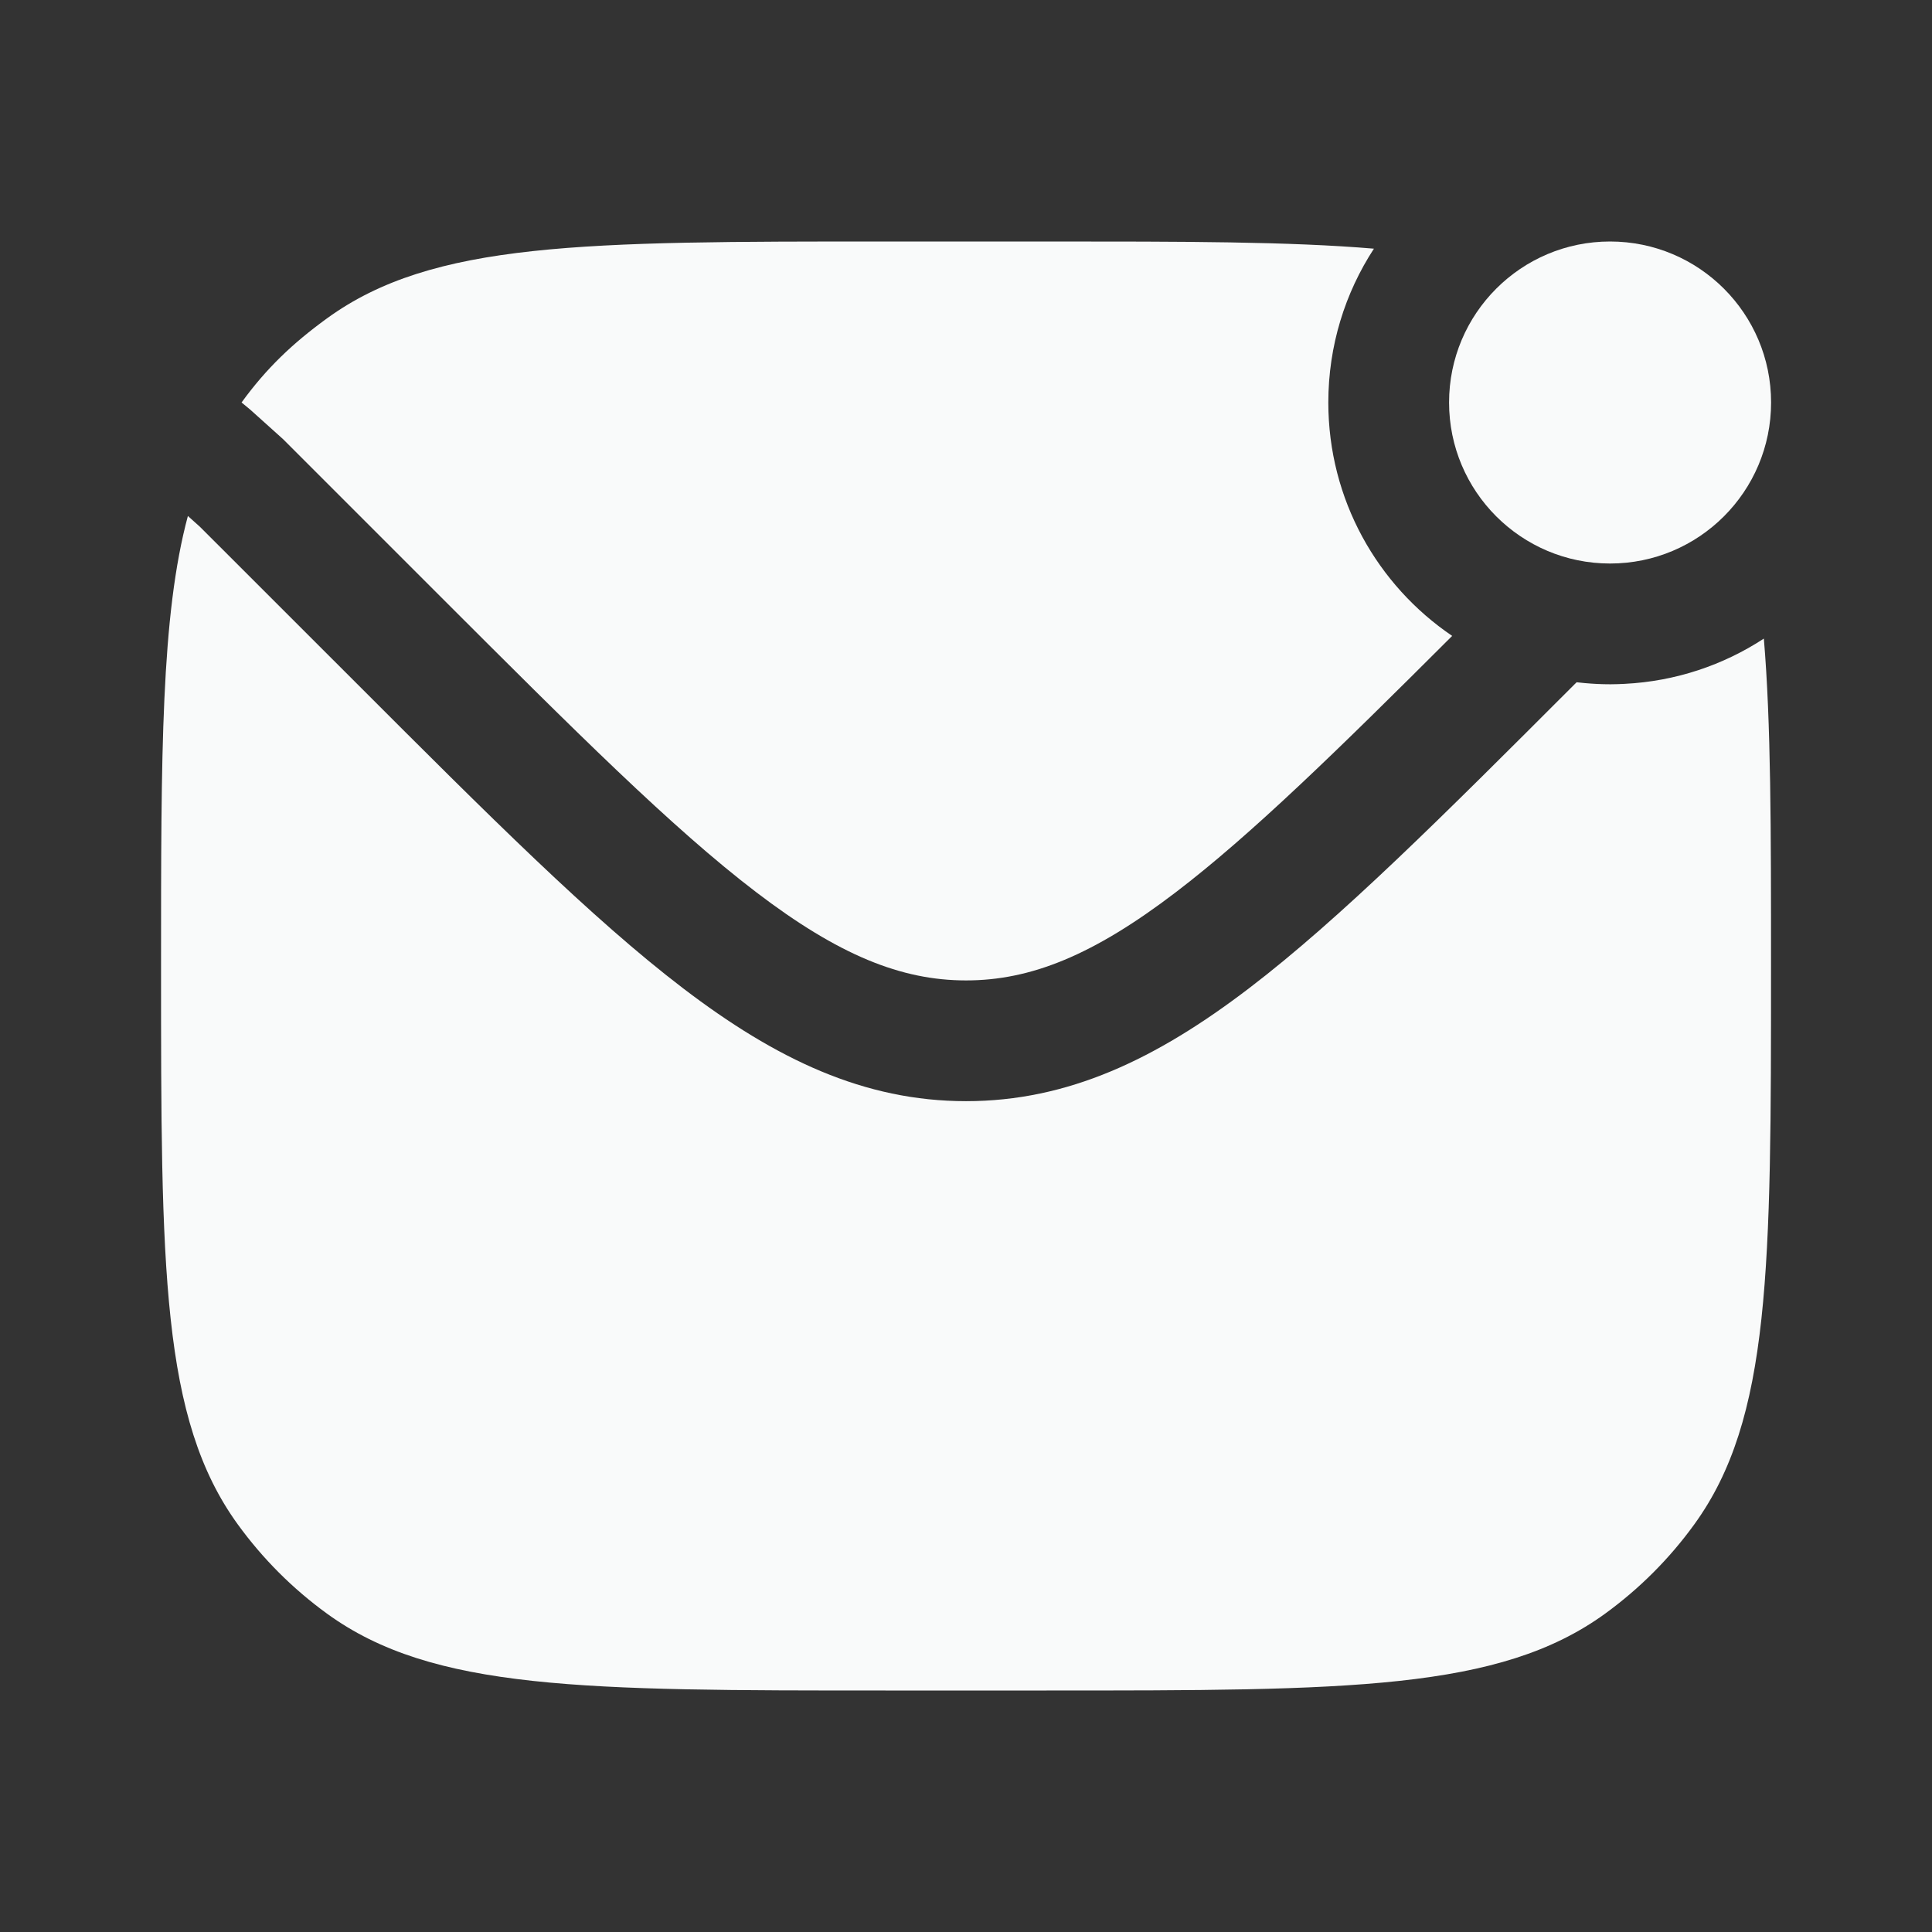 <svg width="28" height="28" viewBox="0 0 28 28" fill="none" xmlns="http://www.w3.org/2000/svg">
<rect x="0" y="0" width="28" height="28" fill="#333333" stroke="none"/>
<path d="M25.668 5.833C25.668 7.122 24.623 8.167 23.334 8.167C22.046 8.167 21.001 7.122 21.001 5.833C21.001 4.545 22.046 3.5 23.334 3.5C24.623 3.5 25.668 4.545 25.668 5.833Z" fill="#F9FAFA"/>
<path d="M19.912 3.604C19.494 4.245 19.251 5.011 19.251 5.833C19.251 7.241 19.963 8.482 21.046 9.216C19.383 10.877 18.134 12.097 17.042 12.93C15.846 13.843 14.94 14.209 14.001 14.209C13.061 14.209 12.155 13.843 10.959 12.93C9.742 12.002 8.332 10.594 6.37 8.632L4.103 6.365L3.628 5.938L3.501 5.833C3.86 5.338 4.243 4.974 4.739 4.614C6.272 3.5 8.459 3.5 12.834 3.5H15.167C17.151 3.5 18.685 3.5 19.912 3.604Z" fill="#F9FAFA"/>
<path d="M22.85 9.888L22.821 9.916C20.917 11.821 19.425 13.313 18.104 14.321C16.752 15.353 15.477 15.959 14.001 15.959C12.524 15.959 11.249 15.353 9.897 14.321C8.576 13.313 7.084 11.821 5.18 9.916L2.898 7.635L2.723 7.478C2.334 8.924 2.334 10.92 2.334 14C2.334 18.375 2.334 20.562 3.448 22.095C3.808 22.591 4.243 23.026 4.739 23.386C6.272 24.5 8.459 24.5 12.834 24.5H15.167C19.542 24.5 21.729 24.5 23.263 23.386C23.758 23.026 24.194 22.591 24.553 22.095C25.667 20.562 25.667 18.375 25.667 14C25.667 12.016 25.667 10.482 25.563 9.255C24.977 9.638 24.287 9.874 23.544 9.911C23.479 9.915 23.413 9.916 23.347 9.917C23.343 9.917 23.338 9.917 23.334 9.917C23.334 9.917 23.334 9.917 23.334 9.917C23.211 9.917 23.089 9.911 22.968 9.9C22.928 9.897 22.889 9.893 22.85 9.888Z" fill="#F9FAFA"/>
</svg>
